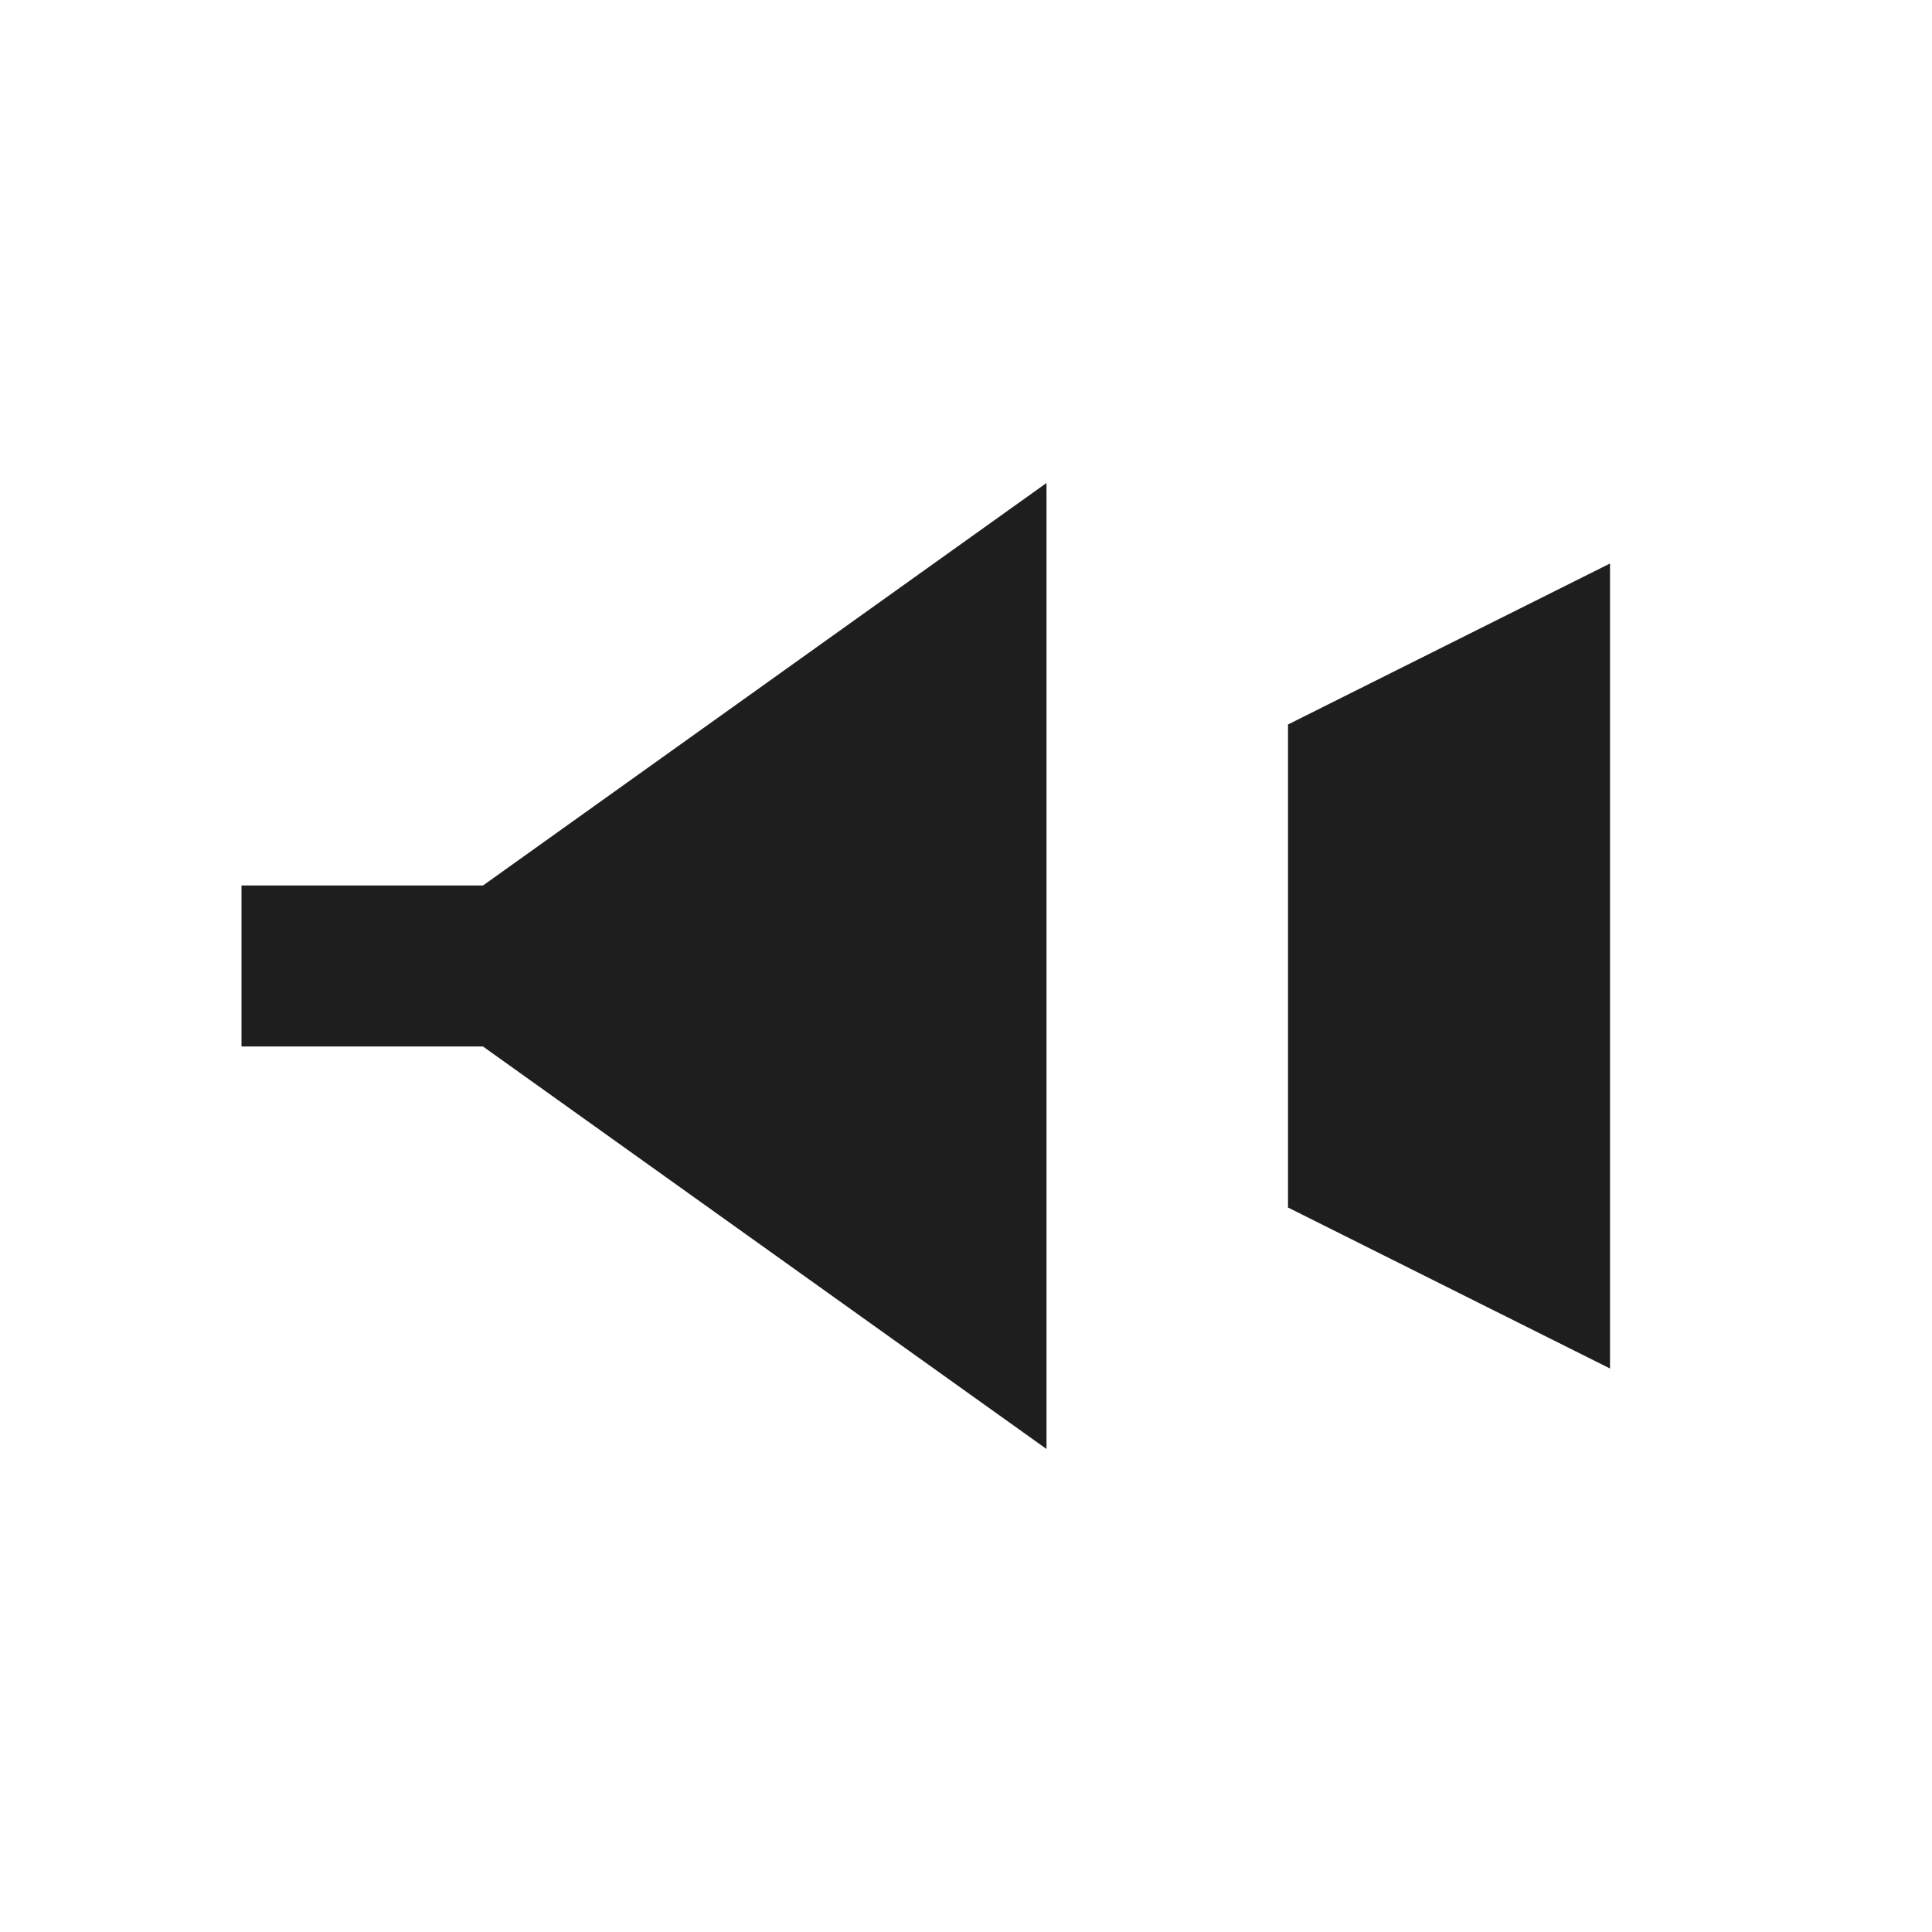 <?xml version="1.0" encoding="UTF-8"?> <svg xmlns="http://www.w3.org/2000/svg" width="24" height="24" viewBox="0 0 24 24" fill="none"><path d="M3 11v2h3l7 5V6L6 11H3zM20 7l-4 2v6l4 2V7z" fill="#1E1E1E"></path></svg> 